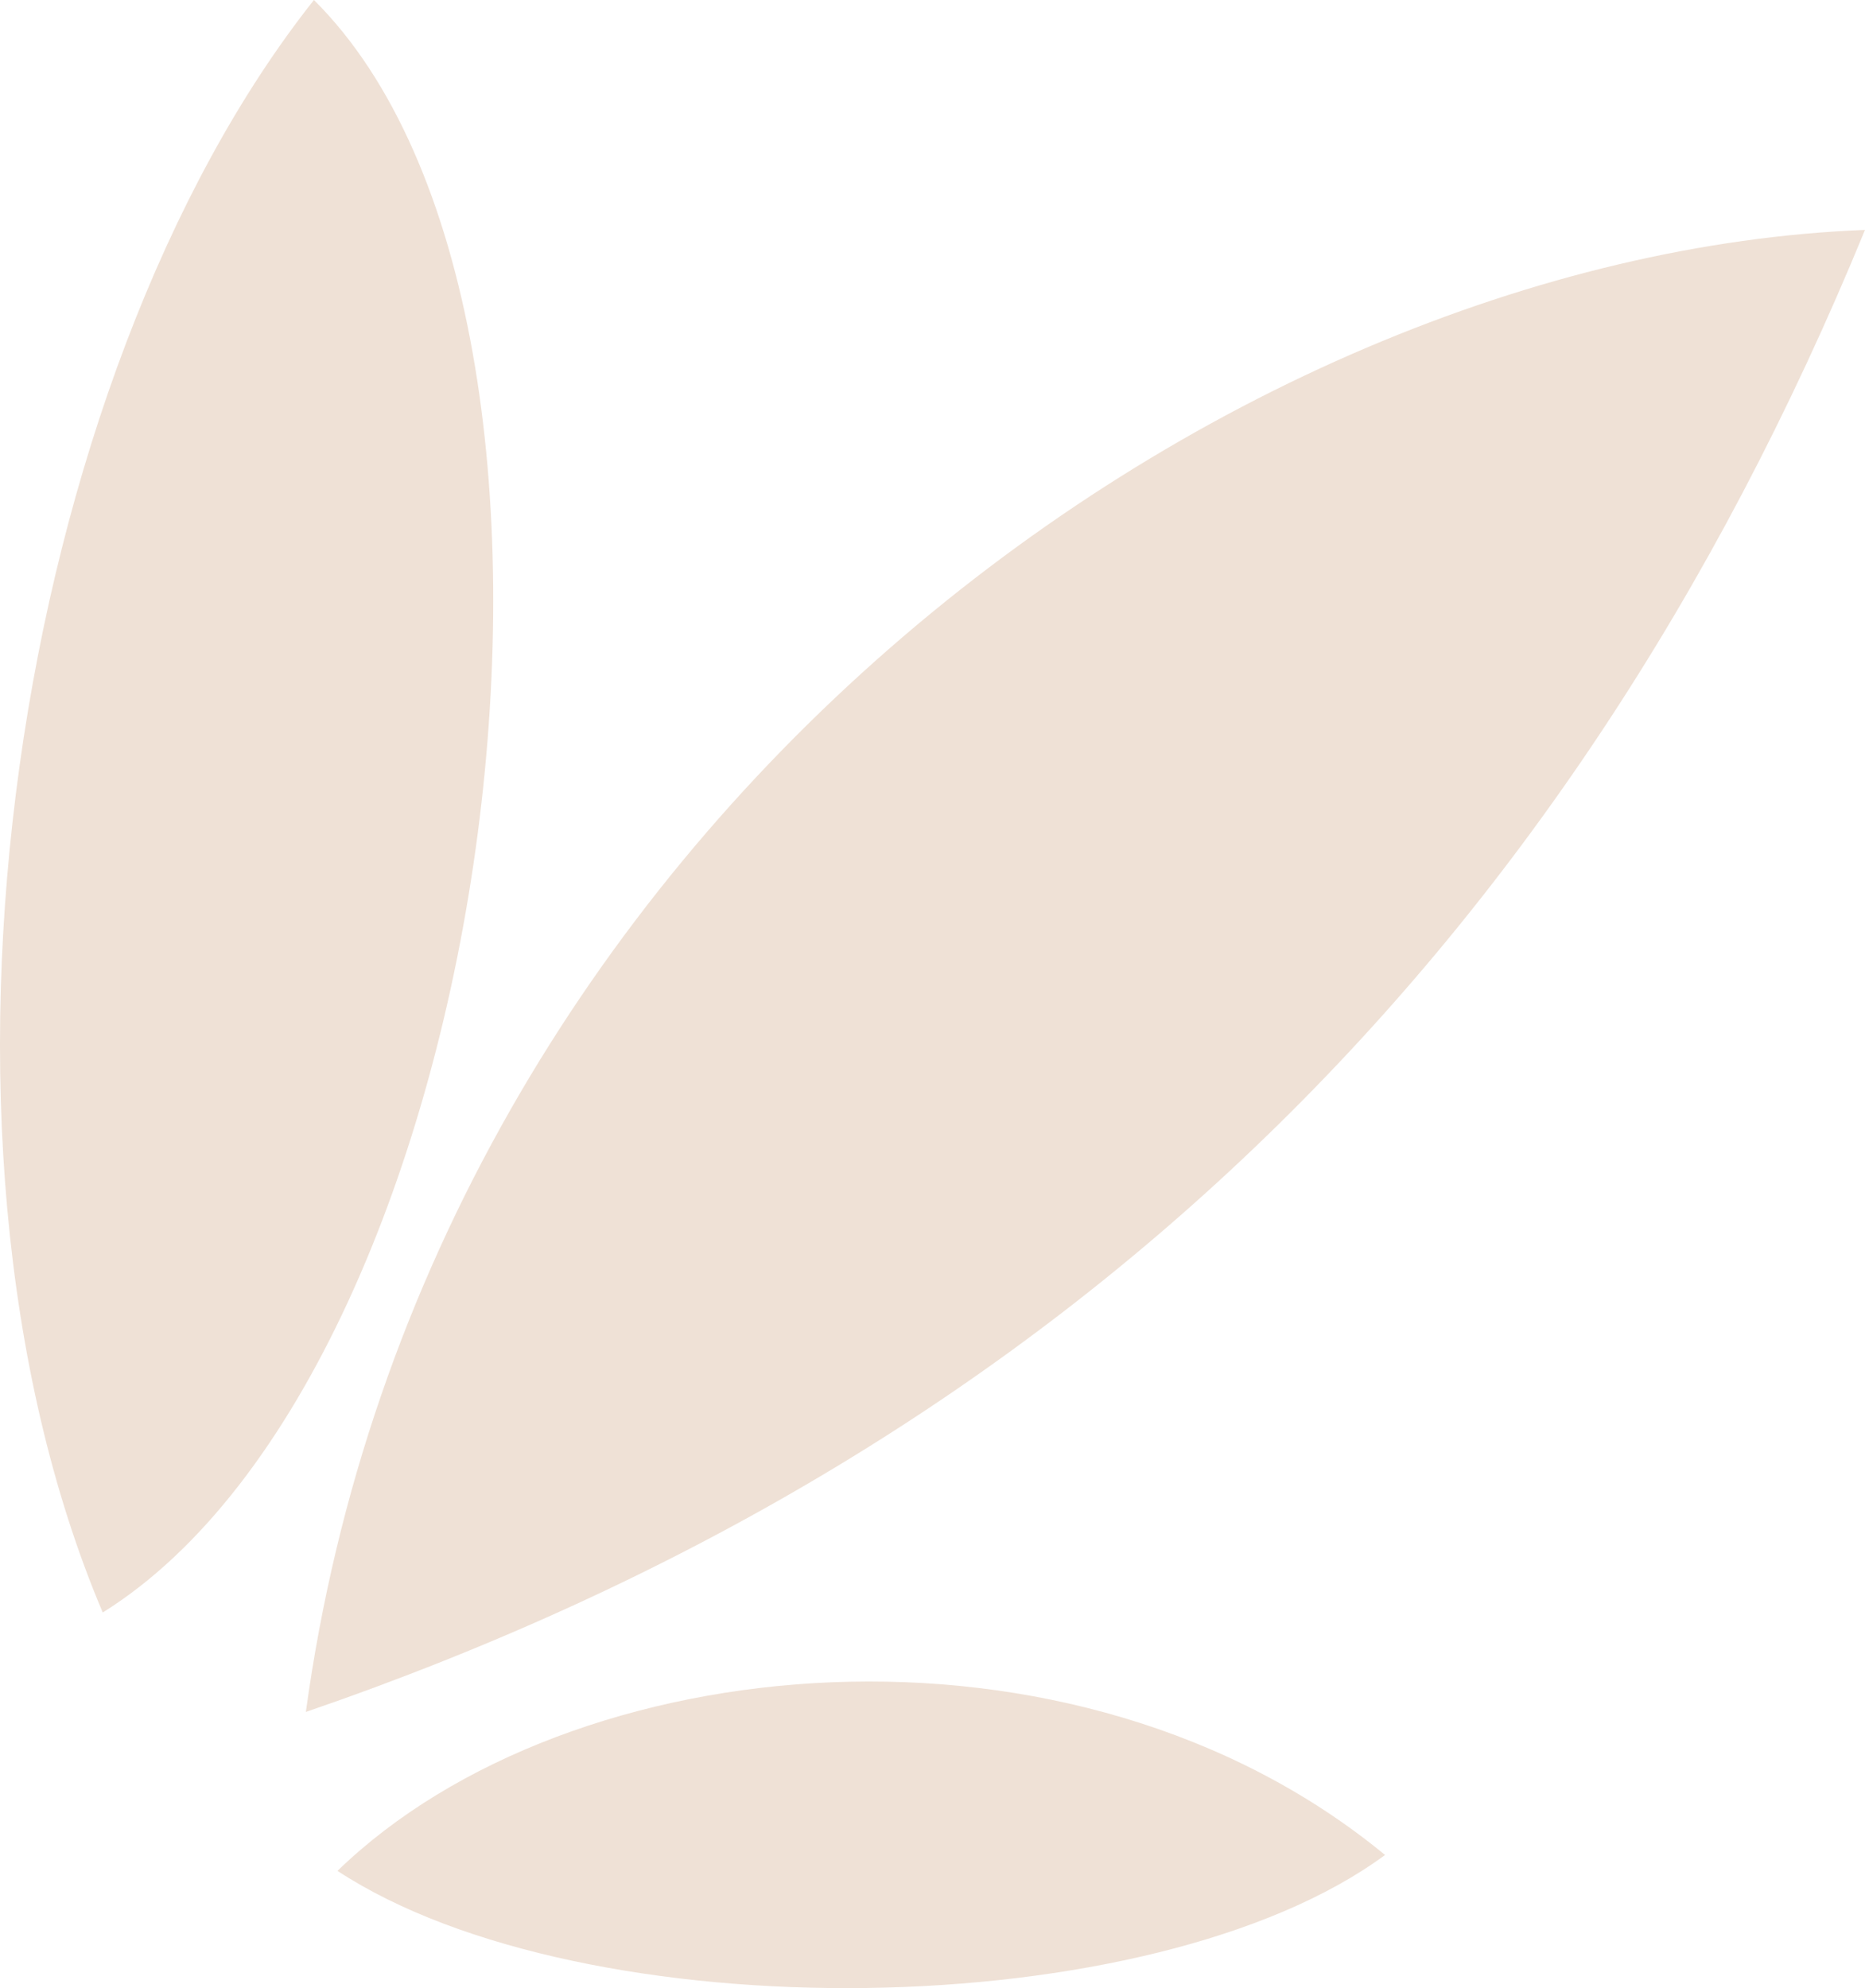 <?xml version="1.0" encoding="UTF-8"?>
<svg id="Calque_2" data-name="Calque 2" xmlns="http://www.w3.org/2000/svg" viewBox="0 0 178.28 190.06">
  <defs>
    <style>
      .cls-1 {
        fill: #efe1d6;
        stroke-width: 0px;
      }
    </style>
  </defs>
  <g id="svg1">
    <g>
      <path class="cls-1" d="M29.24,163.65C40.78,79.12,116.73,24.36,178.28,21.98c-28.61,69.69-77.37,117.07-149.05,141.68Z"/>
      <path class="cls-1" d="M30.01,0c30.79,30.58,17.69,130.53-20.19,154.15C-9.77,107.88,1.48,35.99,30.01,0Z"/>
      <path class="cls-1" d="M132.4,177.33c-22.22,16.38-76.5,17.02-100.14,1.52,22.26-21.58,70.43-26,100.14-1.52Z"/>
    </g>
  </g>
</svg>